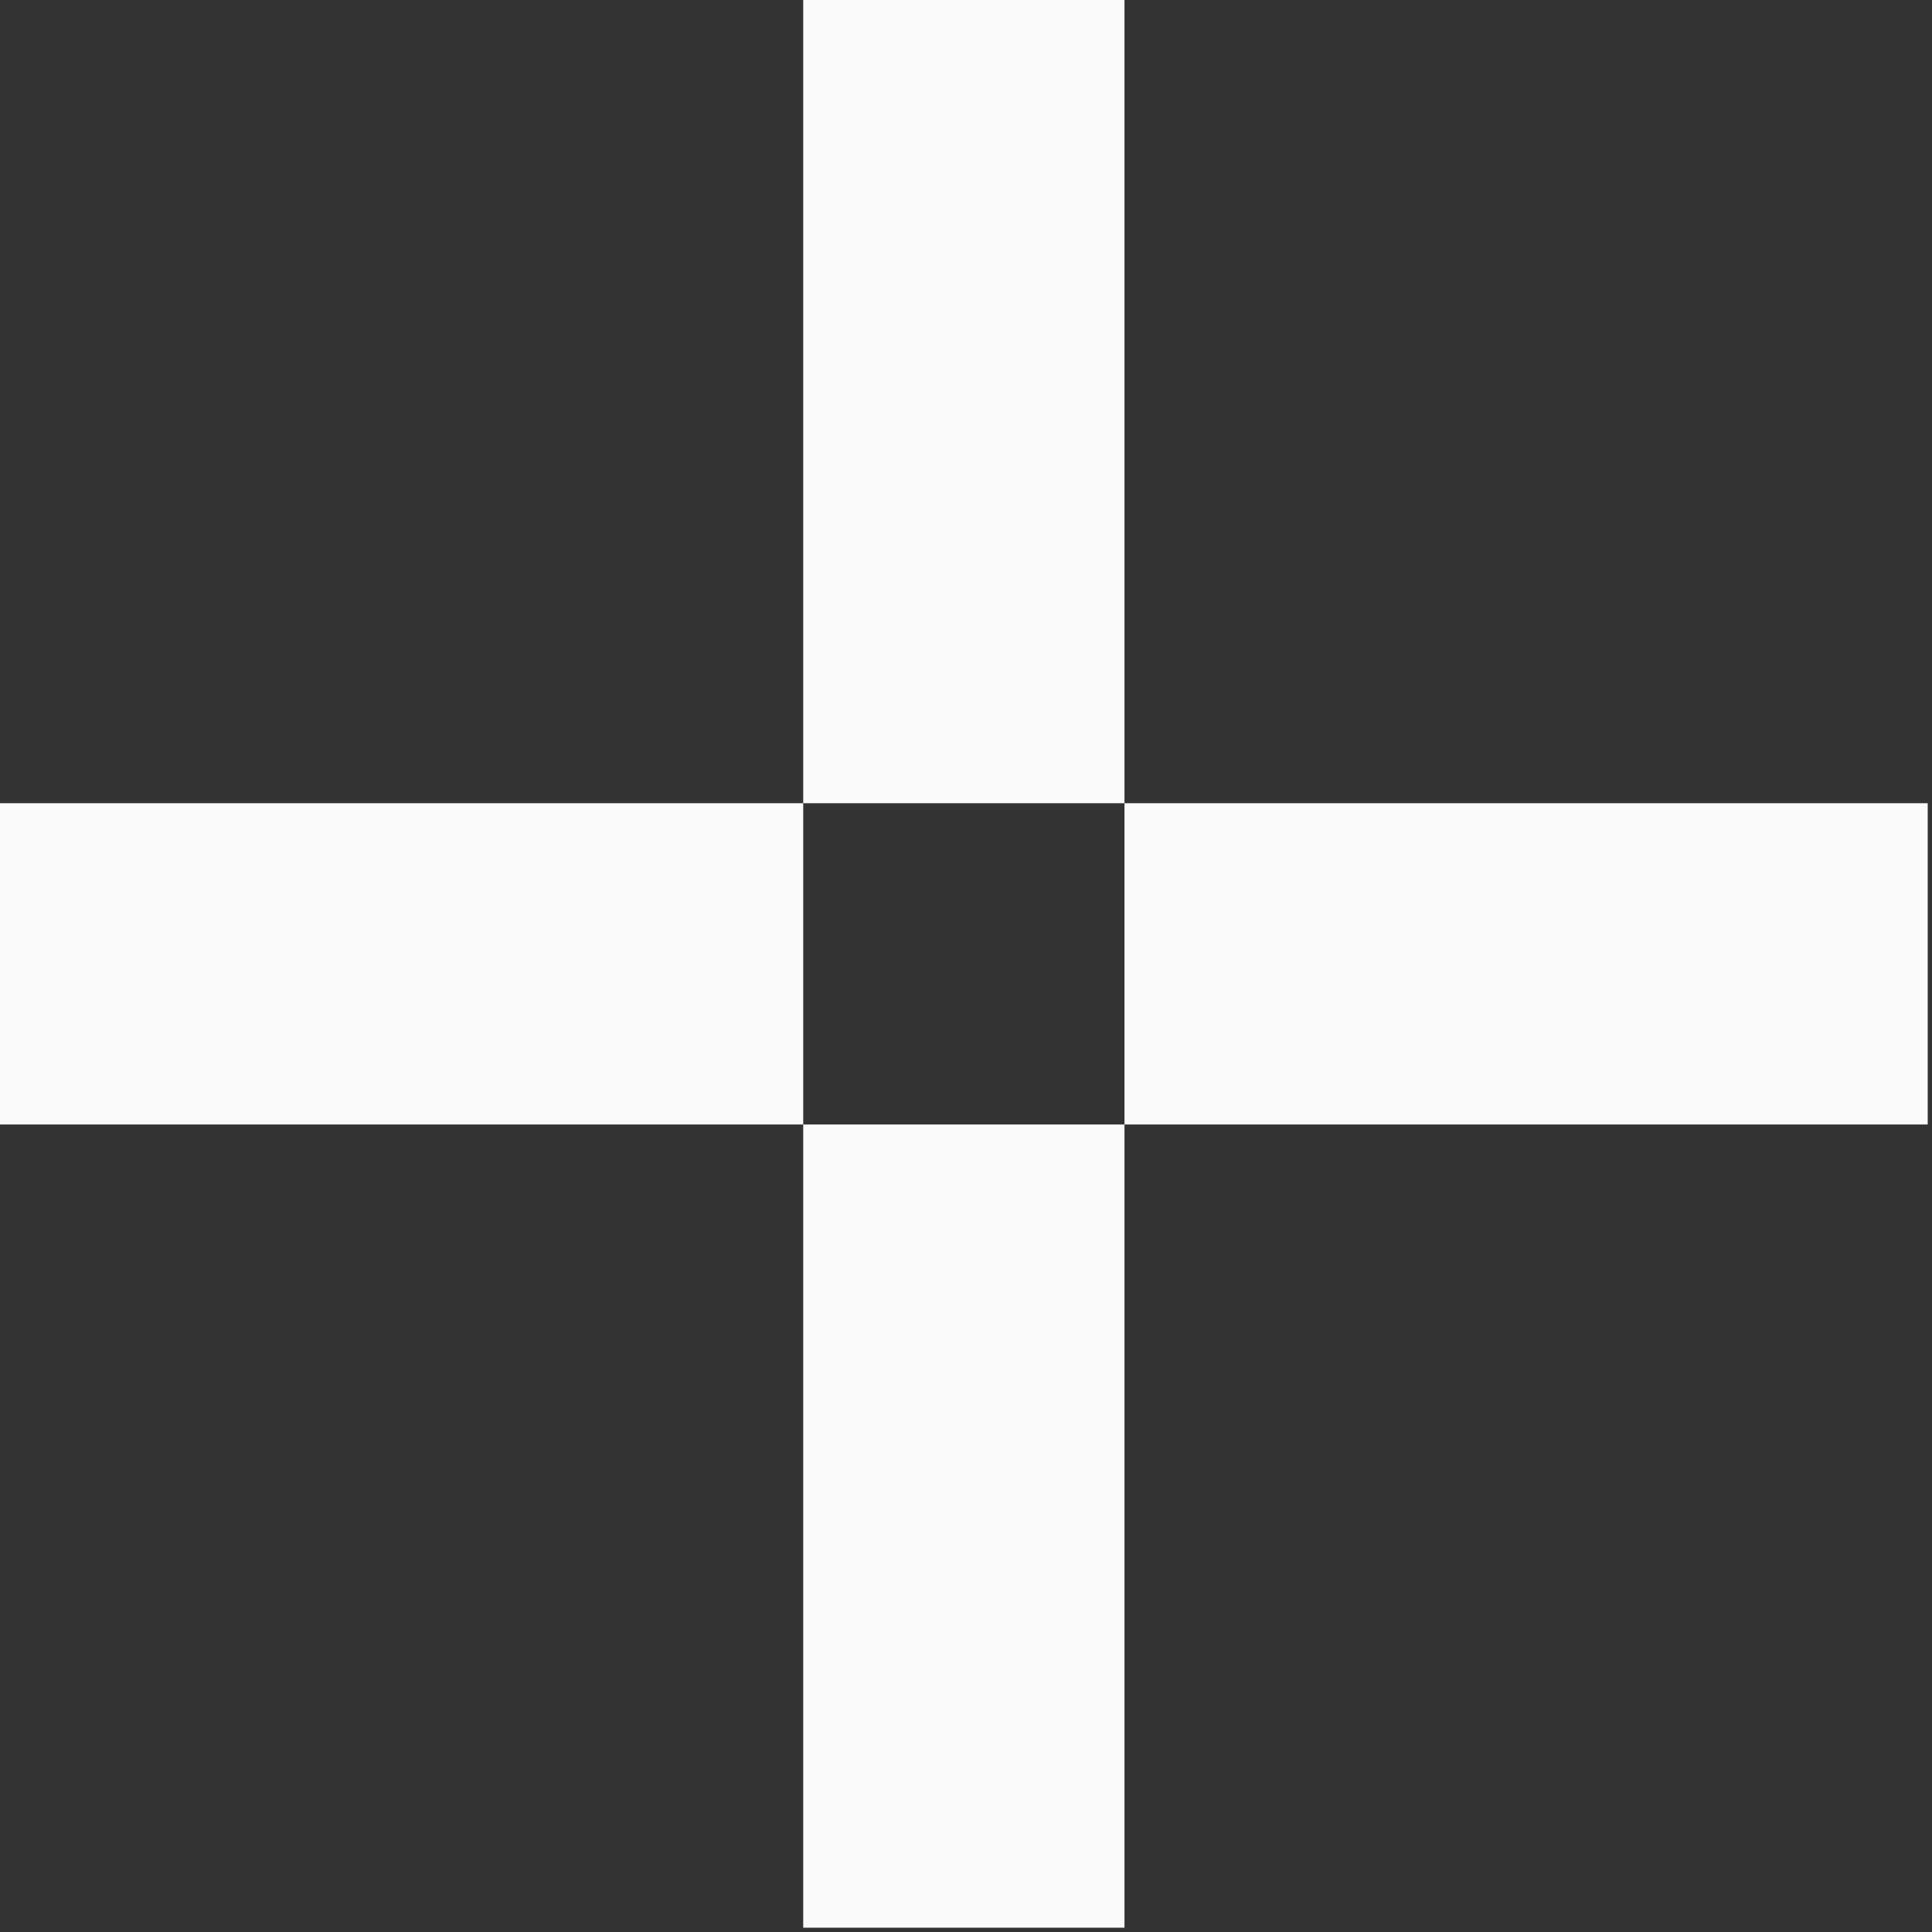 <svg width="63" height="63" viewBox="0 0 63 63" fill="none" xmlns="http://www.w3.org/2000/svg">
<rect x="0" y="0" width="63" height="63" fill="#333333" stroke="none"/>
<path d="M36.668 0V26.192H26.192V0H36.668Z" fill="#FAFAFA"/>
<path d="M26.192 36.668H0V26.192H26.192V36.668Z" fill="#FAFAFA"/>
<path d="M36.668 36.668V62.86H26.192V36.668H36.668Z" fill="#FAFAFA"/>
<path d="M36.668 36.668H62.86V26.192H36.668V36.668Z" fill="#FAFAFA"/>
</svg>
